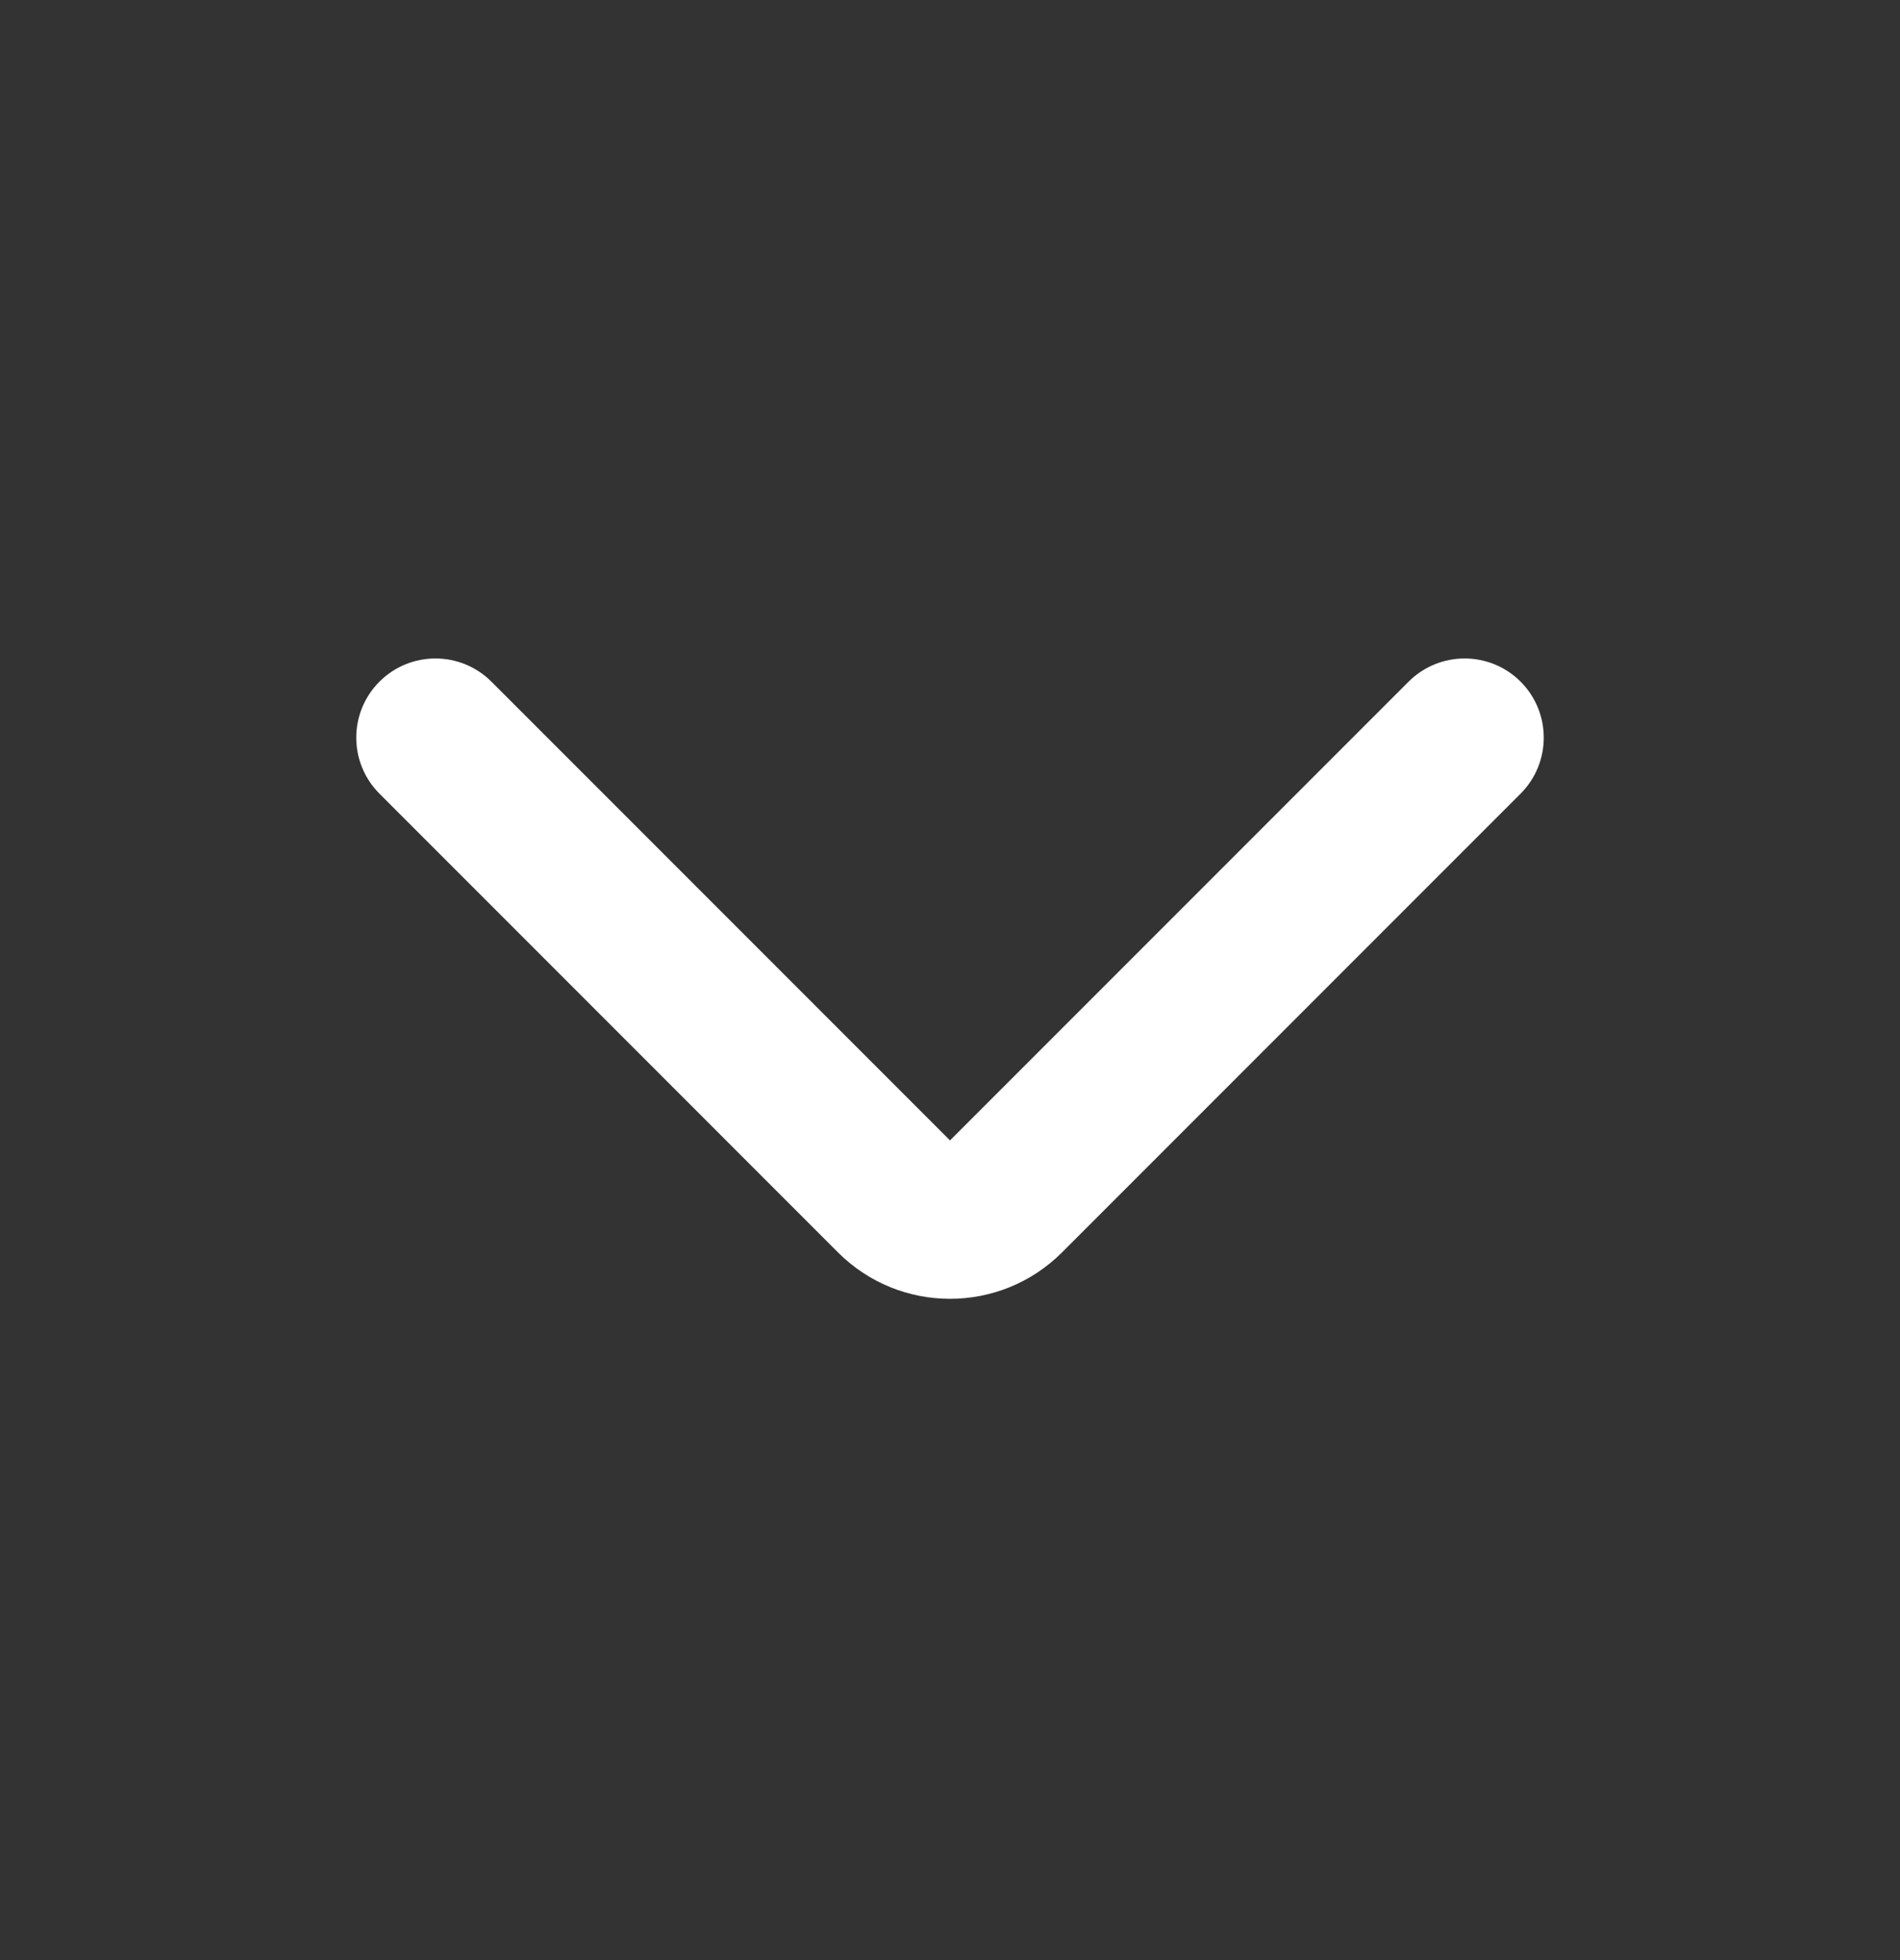 <svg width="32" height="33" viewBox="0 0 32 33" fill="none" xmlns="http://www.w3.org/2000/svg">
<rect x="0" y="0" width="32" height="33" fill="#333333" stroke="none"/>
<path fill-rule="evenodd" clip-rule="evenodd" d="M6.391 11.476C6.911 10.956 7.755 10.956 8.276 11.476L16 19.2L23.724 11.476C24.245 10.956 25.089 10.956 25.61 11.476C26.13 11.997 26.13 12.841 25.61 13.362L17.886 21.086C16.844 22.127 15.156 22.127 14.114 21.086L6.391 13.362C5.87 12.841 5.87 11.997 6.391 11.476Z" fill="white"/>
</svg>
